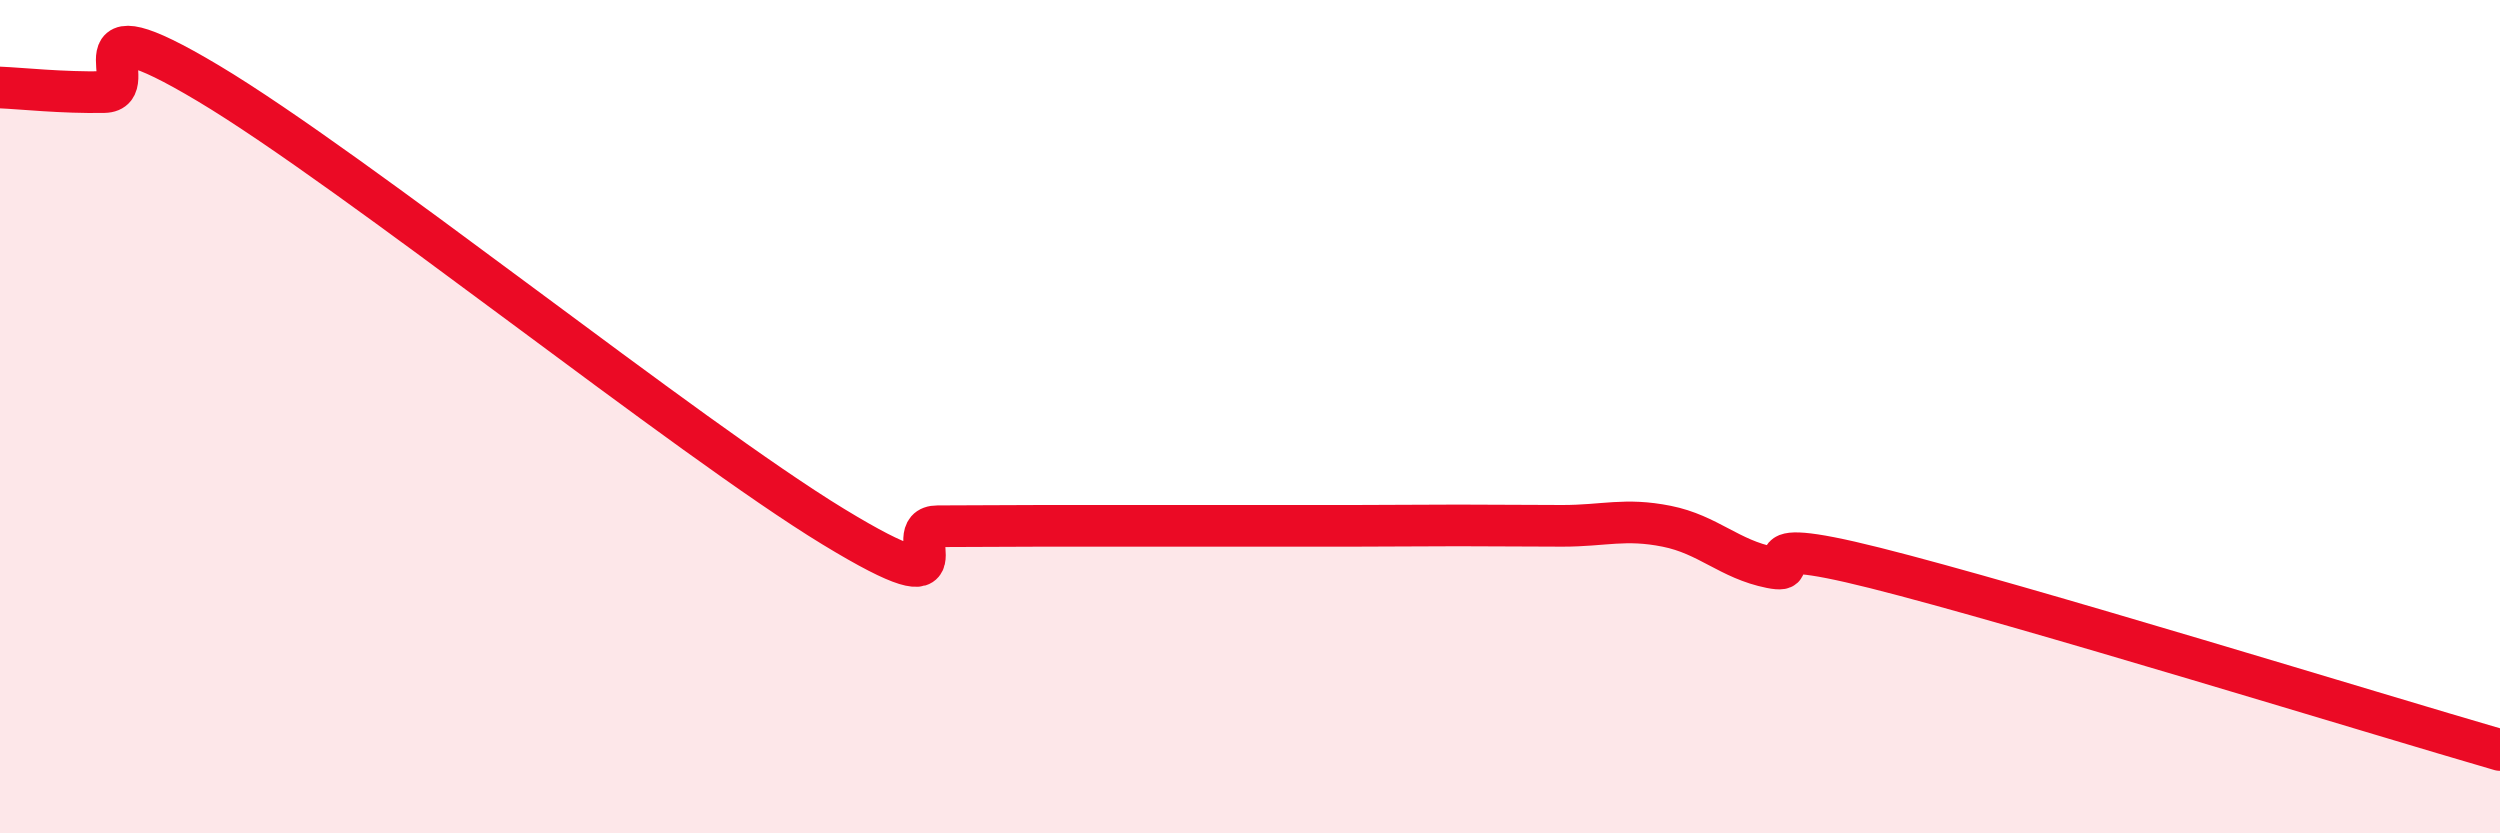 
    <svg width="60" height="20" viewBox="0 0 60 20" xmlns="http://www.w3.org/2000/svg">
      <path
        d="M 0,2.1 C 0.5,2.12 1.5,2.23 2.5,2.21 C 3.5,2.19 1.5,-0.09 5,2 C 8.5,4.09 16.5,10.51 20,12.64 C 23.5,14.77 21.5,12.63 22.5,12.63 C 23.5,12.63 24,12.62 25,12.62 C 26,12.62 26.5,12.62 27.5,12.62 C 28.5,12.62 29,12.62 30,12.62 C 31,12.62 31.5,12.62 32.5,12.62 C 33.5,12.62 34,12.61 35,12.61 C 36,12.61 36.5,12.62 37.5,12.62 C 38.5,12.62 39,12.43 40,12.63 C 41,12.83 41.5,13.42 42.5,13.62 C 43.5,13.82 41.5,12.75 45,13.63 C 48.5,14.51 57,17.13 60,18L60 20L0 20Z"
        fill="#EB0A25"
        opacity="0.1"
        stroke-linecap="round"
        stroke-linejoin="round"
      />
      <path
        d="M 0,2.1 C 0.5,2.12 1.5,2.23 2.5,2.21 C 3.5,2.19 1.5,-0.09 5,2 C 8.5,4.09 16.5,10.51 20,12.64 C 23.5,14.77 21.5,12.63 22.5,12.63 C 23.5,12.63 24,12.62 25,12.62 C 26,12.62 26.5,12.62 27.5,12.62 C 28.5,12.62 29,12.62 30,12.62 C 31,12.62 31.5,12.62 32.5,12.62 C 33.5,12.62 34,12.61 35,12.61 C 36,12.61 36.5,12.62 37.5,12.62 C 38.5,12.62 39,12.43 40,12.63 C 41,12.83 41.5,13.42 42.5,13.62 C 43.5,13.82 41.5,12.75 45,13.63 C 48.5,14.51 57,17.13 60,18"
        stroke="#EB0A25"
        stroke-width="1"
        fill="none"
        stroke-linecap="round"
        stroke-linejoin="round"
      />
    </svg>
  